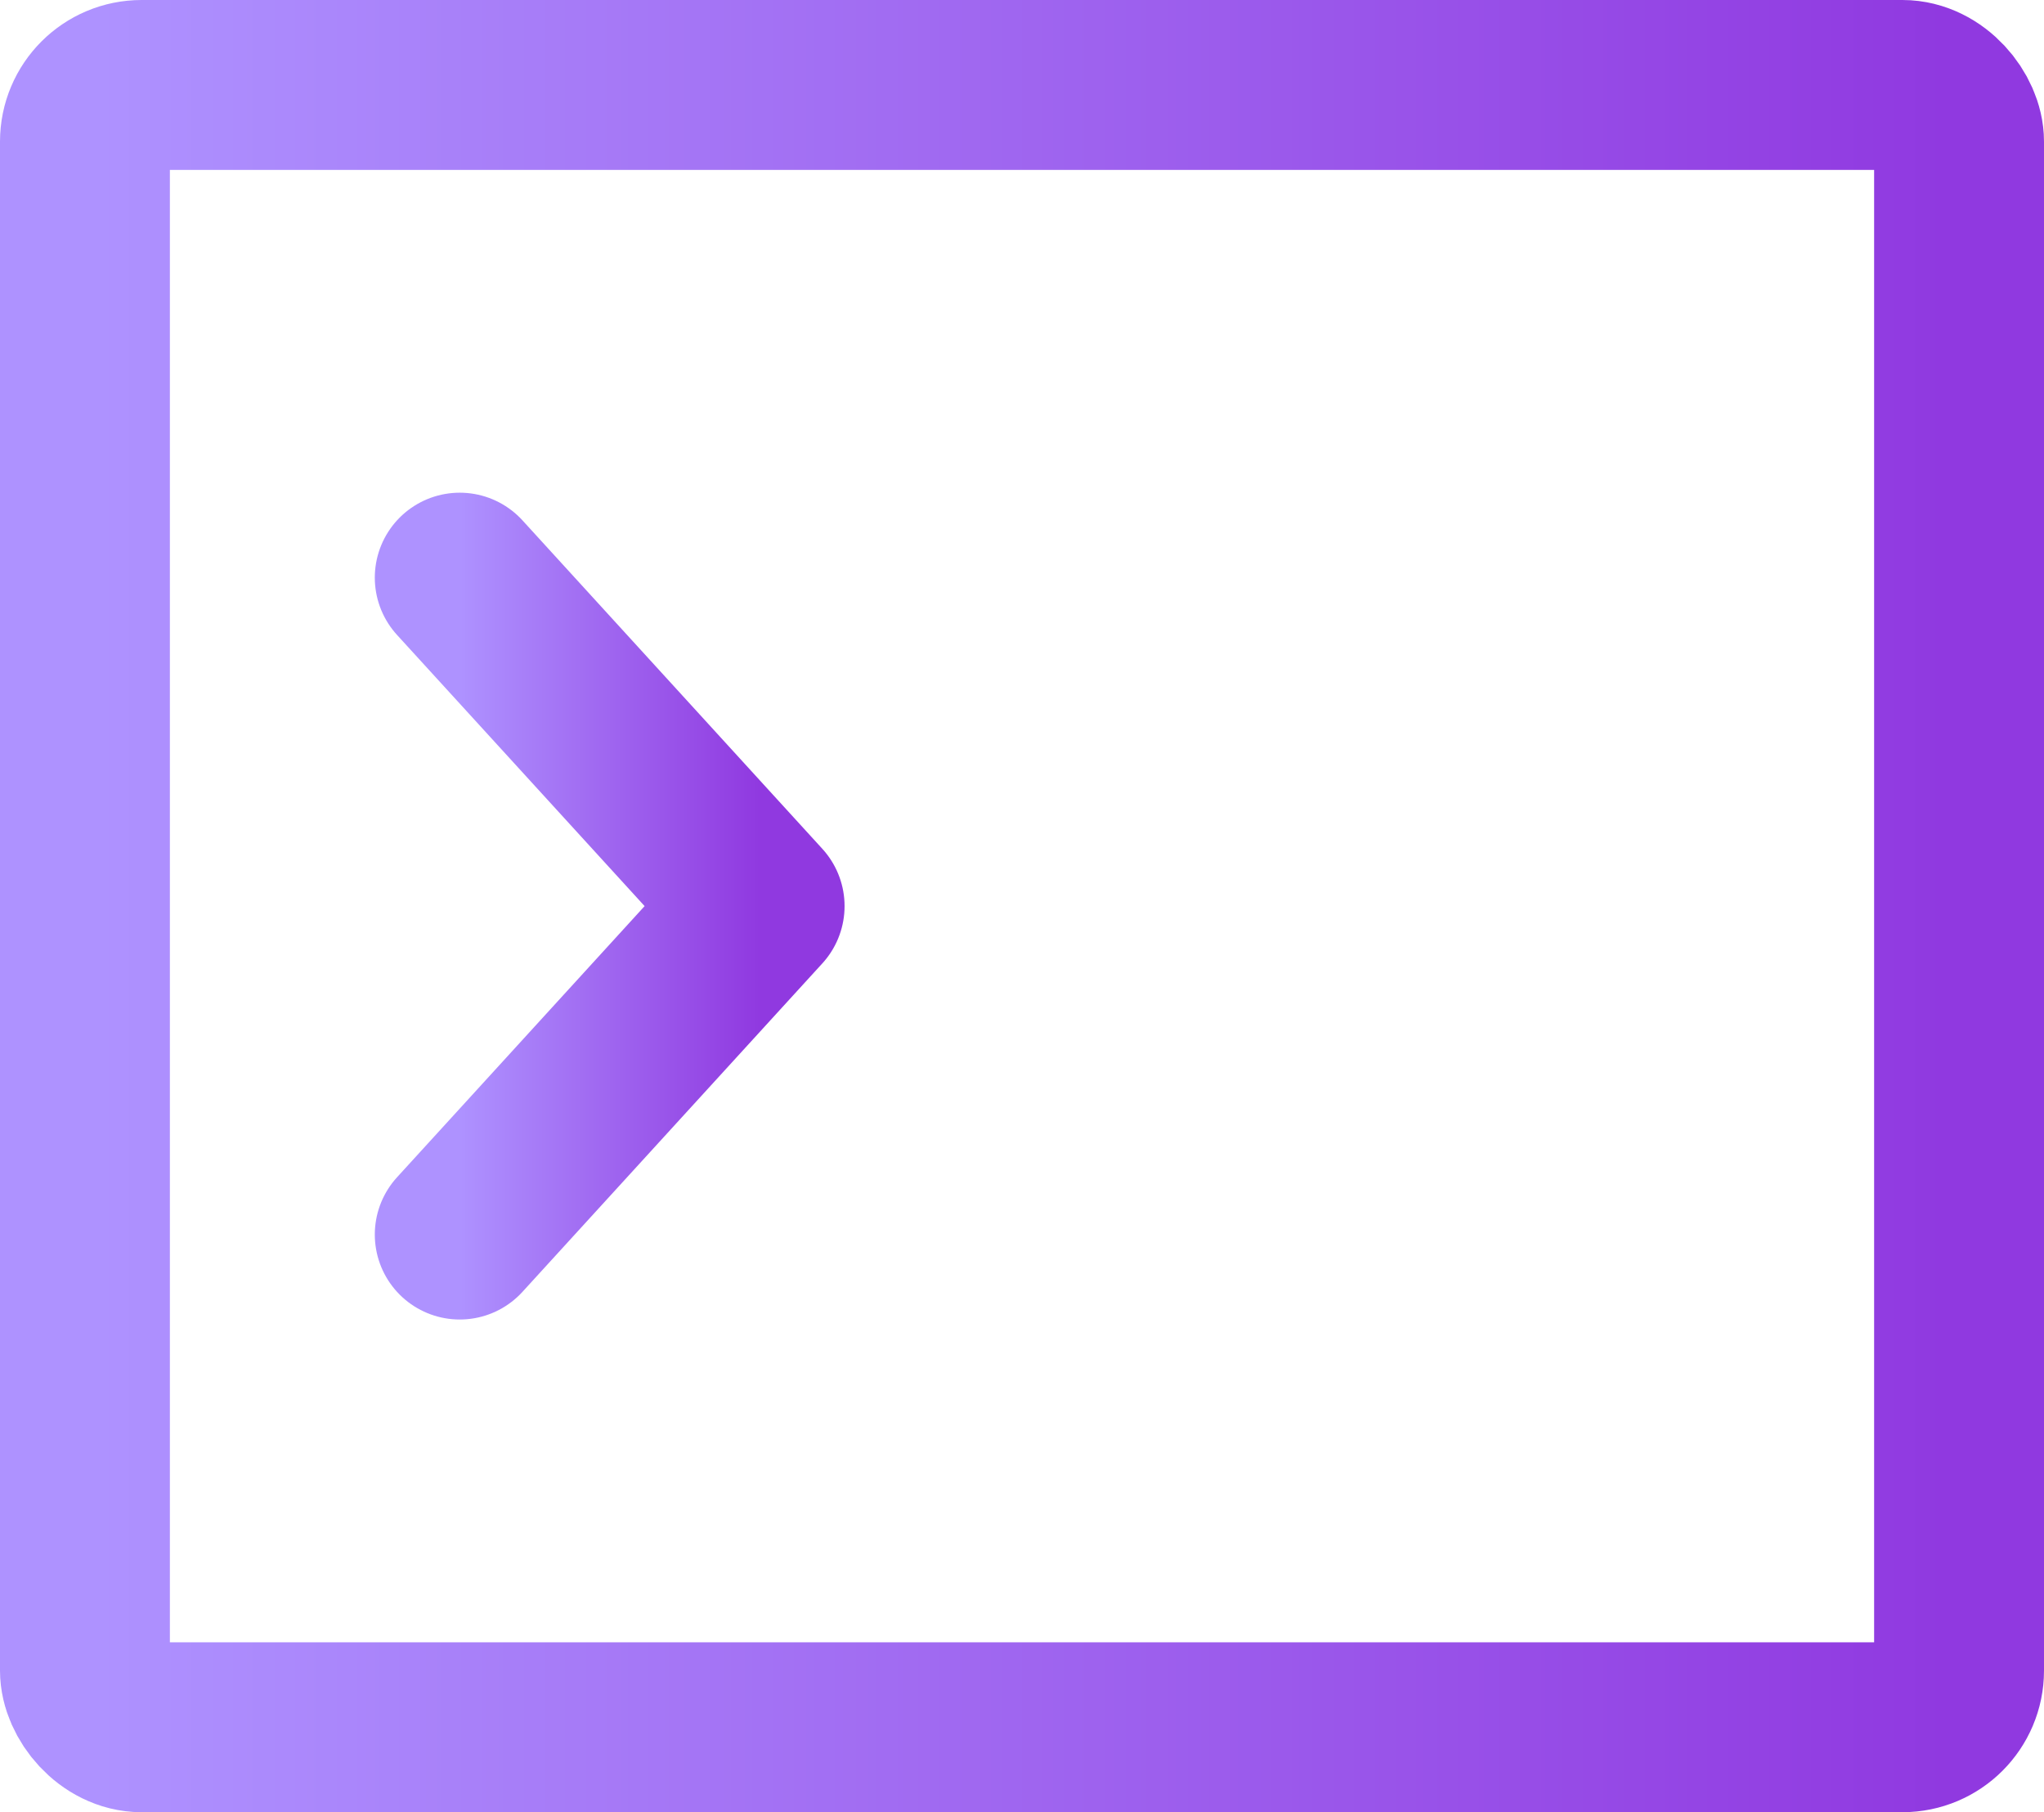 <?xml version="1.0" encoding="UTF-8"?>
<svg width="36.097px" height="32px" viewBox="0 0 36.097 32" version="1.1" xmlns="http://www.w3.org/2000/svg" xmlns:xlink="http://www.w3.org/1999/xlink">
    <title>编组</title>
    <defs>
        <linearGradient x1="1.2330869e-12%" y1="50%" x2="100%" y2="50%" id="linearGradient-1">
            <stop stop-color="#AE92FF" offset="0%"></stop>
            <stop stop-color="#9039E0" offset="100%"></stop>
        </linearGradient>
        <linearGradient x1="1.2330869e-12%" y1="50%" x2="100%" y2="50%" id="linearGradient-2">
            <stop stop-color="#AE92FF" offset="0%"></stop>
            <stop stop-color="#9039E0" offset="100%"></stop>
        </linearGradient>
        <linearGradient x1="1.2330869e-12%" y1="50%" x2="100%" y2="50%" id="linearGradient-3">
            <stop stop-color="#AE92FF" offset="0%"></stop>
            <stop stop-color="#9039E0" offset="100%"></stop>
        </linearGradient>
    </defs>
    <g id="页面-1" stroke="none" stroke-width="1" fill="none" fill-rule="evenodd" stroke-linejoin="round">
        <g id="国际web国际短信" transform="translate(-1090.889, -2570.5)" stroke-width="3">
            <g id="编组" transform="translate(1092.389, 2572)">
                <rect id="矩形" stroke="url(#linearGradient-1)" x="0" y="0" width="33.097" height="29" rx="1"></rect>
                <polyline id="路径" stroke="url(#linearGradient-2)" stroke-linecap="round" points="6.619 8.7 11.915 14.5 6.619 20.3"></polyline>
                <line x1="14.563" y1="22.475" x2="25.154" y2="22.475" id="路径" stroke="url(#linearGradient-3)" stroke-linecap="round"></line>
            </g>
        </g>
    </g>
</svg>